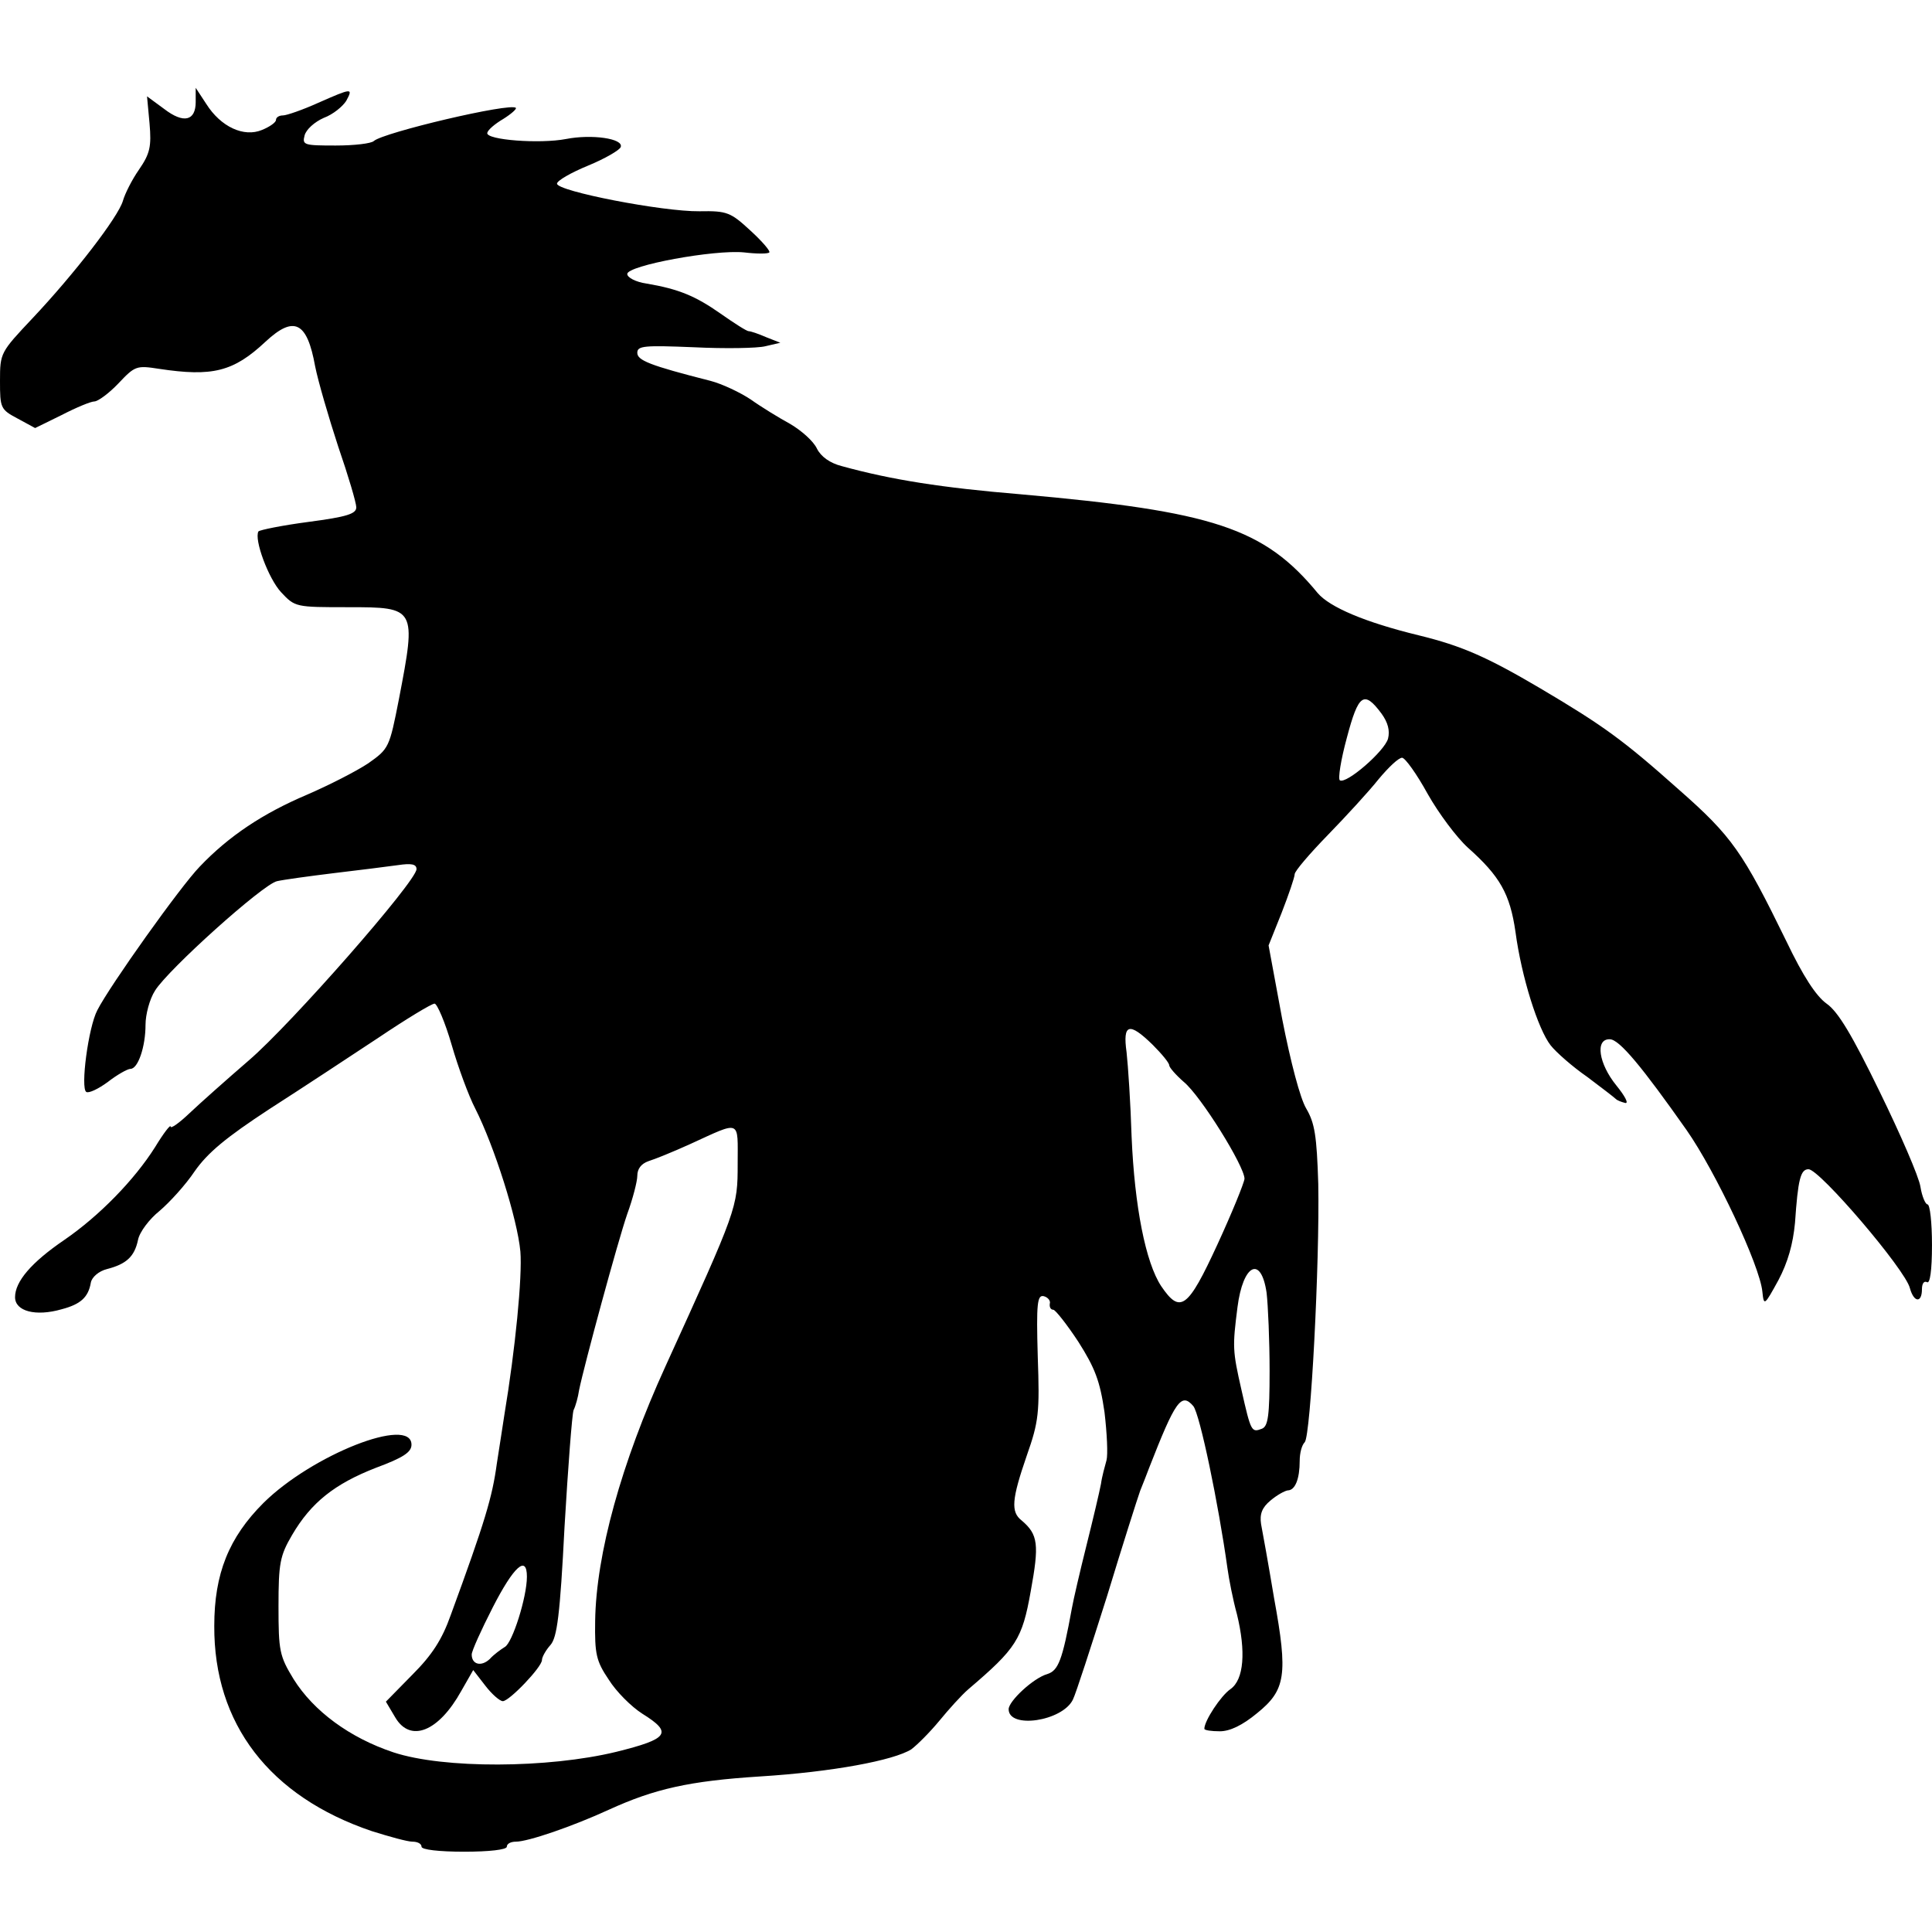 <?xml version="1.0" standalone="no"?>
<!DOCTYPE svg PUBLIC "-//W3C//DTD SVG 20010904//EN"
 "http://www.w3.org/TR/2001/REC-SVG-20010904/DTD/svg10.dtd">
<svg version="1.0" xmlns="http://www.w3.org/2000/svg"
 width="385pt" height="385pt" viewBox="0 0 385 385"
 preserveAspectRatio="xMidYMid meet">
<g transform="translate(0,385) scale(0.1,-0.1)"
fill="#000000" stroke="none">
<path d="M390 3647 c0 -38 -24 -44 -63 -14 l-34 25 5 -54 c4 -46 1 -60 -21
-92 -14 -20 -28 -48 -32 -62 -9 -32 -97 -146 -180 -234 -64 -68 -65 -69 -65
-125 0 -54 1 -57 35 -75 l35 -19 53 26 c29 15 58 27 65 27 7 0 29 16 48 36 33
35 36 36 81 29 106 -16 148 -6 212 54 57 53 83 40 99 -49 6 -30 27 -102 46
-160 20 -58 36 -112 36 -121 0 -13 -19 -19 -95 -29 -53 -7 -97 -16 -100 -19
-9 -16 20 -94 45 -121 28 -30 29 -30 134 -30 135 0 136 -1 101 -183 -19 -97
-20 -99 -61 -128 -24 -16 -79 -44 -123 -63 -87 -37 -155 -82 -213 -143 -38
-39 -179 -237 -204 -286 -18 -34 -34 -156 -22 -163 5 -3 24 6 43 20 18 14 39
26 45 26 15 0 30 44 30 88 0 20 8 51 19 68 26 42 215 212 243 218 13 3 64 10
113 16 50 6 107 13 128 16 27 4 37 2 37 -8 0 -24 -250 -309 -334 -381 -44 -38
-98 -86 -118 -105 -21 -20 -38 -32 -38 -27 0 5 -14 -13 -31 -41 -41 -65 -111
-137 -181 -185 -66 -45 -98 -83 -98 -114 0 -28 41 -39 93 -24 38 10 53 24 58
53 2 11 16 23 32 27 39 10 55 25 62 58 3 16 23 42 43 58 20 17 52 52 70 79 26
37 62 67 149 124 64 41 161 105 217 142 55 37 106 68 112 68 5 0 21 -37 34
-82 13 -45 34 -102 47 -127 38 -75 84 -220 90 -285 4 -50 -10 -194 -32 -326
-2 -14 -9 -58 -15 -97 -9 -66 -23 -114 -92 -302 -17 -48 -37 -79 -76 -118
l-53 -54 19 -32 c30 -50 86 -28 131 53 l24 42 24 -31 c13 -17 29 -31 35 -31
13 0 78 68 78 82 0 6 8 20 17 30 13 15 19 58 28 236 7 119 15 224 18 232 4 8
9 26 11 40 10 49 77 296 96 351 11 30 20 65 20 76 0 14 8 24 22 29 13 4 50 19
83 34 103 47 95 50 95 -39 0 -88 -1 -90 -144 -404 -88 -193 -138 -374 -140
-507 -1 -66 2 -80 27 -117 15 -24 45 -54 67 -68 61 -38 53 -50 -52 -76 -136
-33 -344 -34 -444 -1 -87 29 -159 82 -199 146 -28 46 -30 56 -30 145 0 86 3
101 27 142 38 65 85 102 167 134 54 20 71 31 71 46 0 58 -198 -20 -295 -116
-69 -69 -98 -141 -98 -245 -1 -195 110 -340 314 -409 35 -11 71 -21 81 -21 10
0 18 -4 18 -10 0 -6 35 -10 85 -10 50 0 85 4 85 10 0 6 8 10 18 10 24 0 112
30 186 64 90 41 159 57 301 66 144 9 266 32 301 54 12 9 37 34 56 57 18 22 44
51 58 63 95 81 107 99 124 195 17 93 15 113 -18 141 -22 17 -20 42 10 129 24
68 26 86 22 198 -3 106 -1 123 12 120 8 -2 14 -9 12 -15 -1 -7 2 -12 7 -12 4
0 27 -29 50 -64 33 -52 43 -78 52 -140 5 -42 7 -85 4 -96 -3 -11 -9 -32 -11
-47 -3 -16 -16 -71 -29 -123 -13 -52 -26 -108 -29 -125 -19 -104 -27 -124 -49
-131 -28 -8 -77 -54 -77 -70 0 -40 107 -24 128 19 6 12 36 105 68 206 31 102
61 196 66 210 6 15 14 35 18 46 52 133 64 151 88 123 13 -16 50 -194 68 -323
3 -22 11 -63 19 -92 18 -74 14 -130 -13 -149 -19 -13 -52 -63 -52 -79 0 -3 14
-5 31 -5 20 0 45 12 74 36 57 46 62 76 34 229 -11 66 -23 133 -26 148 -3 20 2
33 19 47 13 11 28 19 34 20 15 0 24 23 24 59 0 15 4 31 10 37 12 12 30 358 27
515 -3 96 -7 121 -24 150 -12 20 -31 92 -48 179 l-27 146 26 65 c14 36 26 71
26 77 0 6 30 41 66 78 36 37 82 87 101 111 20 24 40 43 47 43 6 0 29 -32 51
-72 22 -39 58 -87 80 -107 64 -57 84 -92 95 -168 12 -90 45 -194 70 -226 11
-14 44 -43 73 -63 28 -21 54 -41 57 -44 3 -3 11 -6 19 -8 7 -1 -1 14 -18 35
-35 43 -43 93 -13 92 19 0 65 -56 153 -181 58 -83 146 -270 151 -322 3 -29 4
-28 32 23 19 36 29 72 33 114 6 87 11 107 27 107 22 0 193 -200 202 -237 8
-29 24 -30 24 -2 0 11 4 17 10 14 6 -4 10 23 10 74 0 45 -4 81 -9 81 -4 0 -11
16 -14 35 -3 20 -40 105 -81 189 -55 113 -83 160 -106 176 -21 15 -47 55 -80
124 -87 178 -108 209 -215 303 -110 98 -150 127 -275 201 -107 63 -157 85
-243 106 -107 26 -177 56 -201 84 -107 130 -208 163 -592 197 -157 13 -258 29
-356 56 -24 6 -42 19 -50 35 -7 15 -31 36 -53 49 -22 12 -58 34 -79 49 -21 14
-57 31 -80 37 -122 31 -146 41 -146 56 0 14 14 15 113 11 61 -3 126 -2 142 2
l30 7 -28 11 c-16 7 -31 12 -35 12 -4 0 -29 16 -56 35 -50 35 -83 49 -148 60
-21 3 -38 12 -38 19 0 17 174 49 233 43 25 -3 48 -3 50 0 3 2 -14 22 -37 43
-40 37 -47 40 -102 39 -73 -1 -284 40 -284 55 0 6 28 22 62 36 34 14 63 31 65
37 6 17 -58 26 -109 16 -52 -10 -159 -2 -157 12 1 6 15 18 32 28 16 10 27 20
25 22 -10 11 -264 -49 -283 -66 -5 -5 -39 -9 -76 -9 -63 0 -67 1 -62 20 3 12
20 27 38 35 19 7 38 23 45 34 14 26 12 26 -56 -4 -31 -14 -63 -25 -70 -25 -8
0 -14 -4 -14 -9 0 -5 -13 -14 -28 -20 -36 -15 -82 6 -111 52 l-21 32 0 -28z
m2363 -1219 c13 -18 17 -34 13 -50 -7 -25 -83 -91 -96 -83 -4 3 2 41 14 85 23
87 34 95 69 48z m-456 -660 c18 -18 33 -36 33 -41 0 -4 13 -19 29 -33 34 -28
121 -168 121 -193 -1 -9 -25 -68 -54 -131 -59 -128 -74 -139 -112 -83 -31 47
-53 158 -59 298 -2 66 -7 141 -10 168 -8 57 5 61 52 15z m227 -494 c3 -26 6
-96 6 -156 0 -89 -3 -110 -15 -115 -21 -8 -22 -7 -41 77 -18 79 -18 86 -8 165
11 86 47 104 58 29z m-1474 -566 c0 -41 -29 -132 -44 -140 -8 -5 -22 -15 -30
-24 -17 -16 -36 -11 -36 9 0 7 19 49 42 94 42 82 68 105 68 61z"/>
</g>
</svg>
